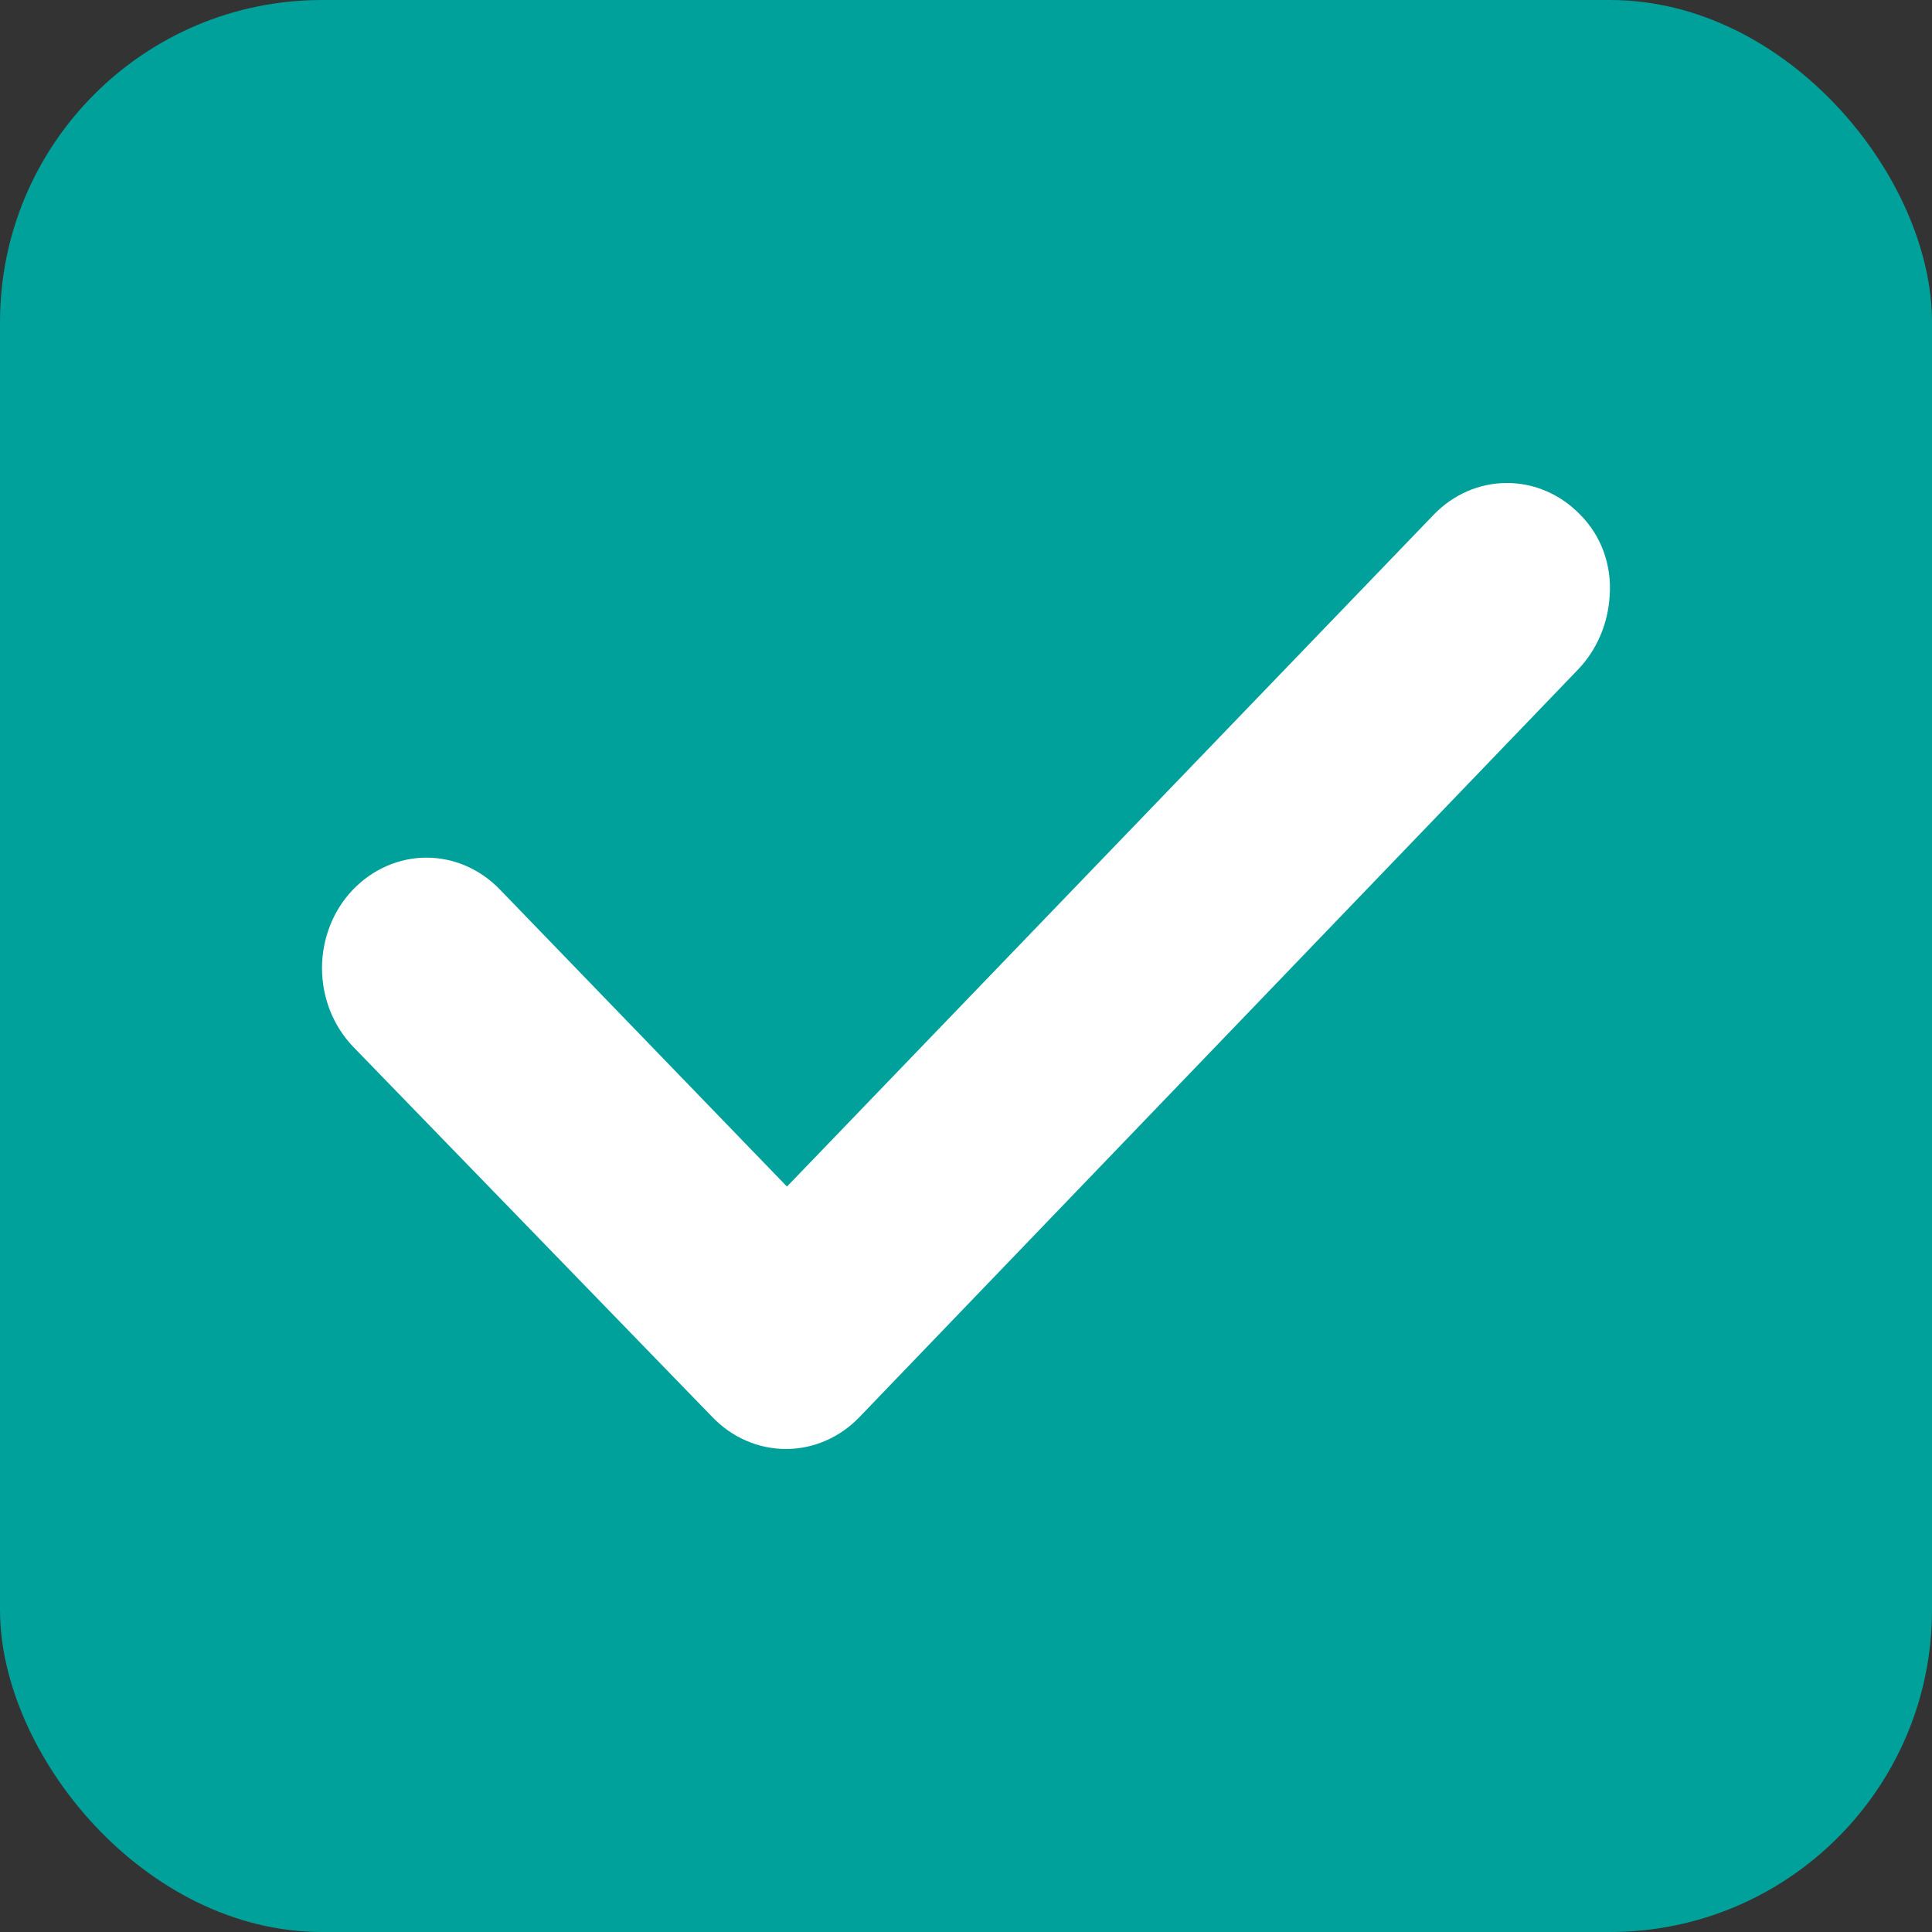 <svg width="12" height="12" viewBox="0 0 12 12" fill="none" xmlns="http://www.w3.org/2000/svg">
<rect x="0" y="0" width="12" height="12" fill="#333333" stroke="none"/>
<rect width="12" height="12" rx="2" fill="#00A19B"/>
<path d="M9.816 3.198C9.694 3.071 9.531 3 9.36 3C9.189 3 9.026 3.071 8.904 3.198L4.888 7.37L3.106 5.526C2.984 5.399 2.82 5.327 2.649 5.327C2.478 5.327 2.314 5.399 2.192 5.526C2.131 5.59 2.083 5.665 2.05 5.749C2.017 5.833 2 5.922 2 6.013C2 6.103 2.017 6.193 2.05 6.277C2.083 6.36 2.131 6.436 2.192 6.5L4.425 8.802C4.547 8.929 4.711 9 4.882 9C5.052 9 5.216 8.929 5.338 8.802L9.801 4.159C9.918 4.037 9.988 3.874 9.998 3.7C10.005 3.607 9.992 3.514 9.961 3.427C9.929 3.34 9.88 3.262 9.816 3.198Z" fill="white"/>
</svg>
